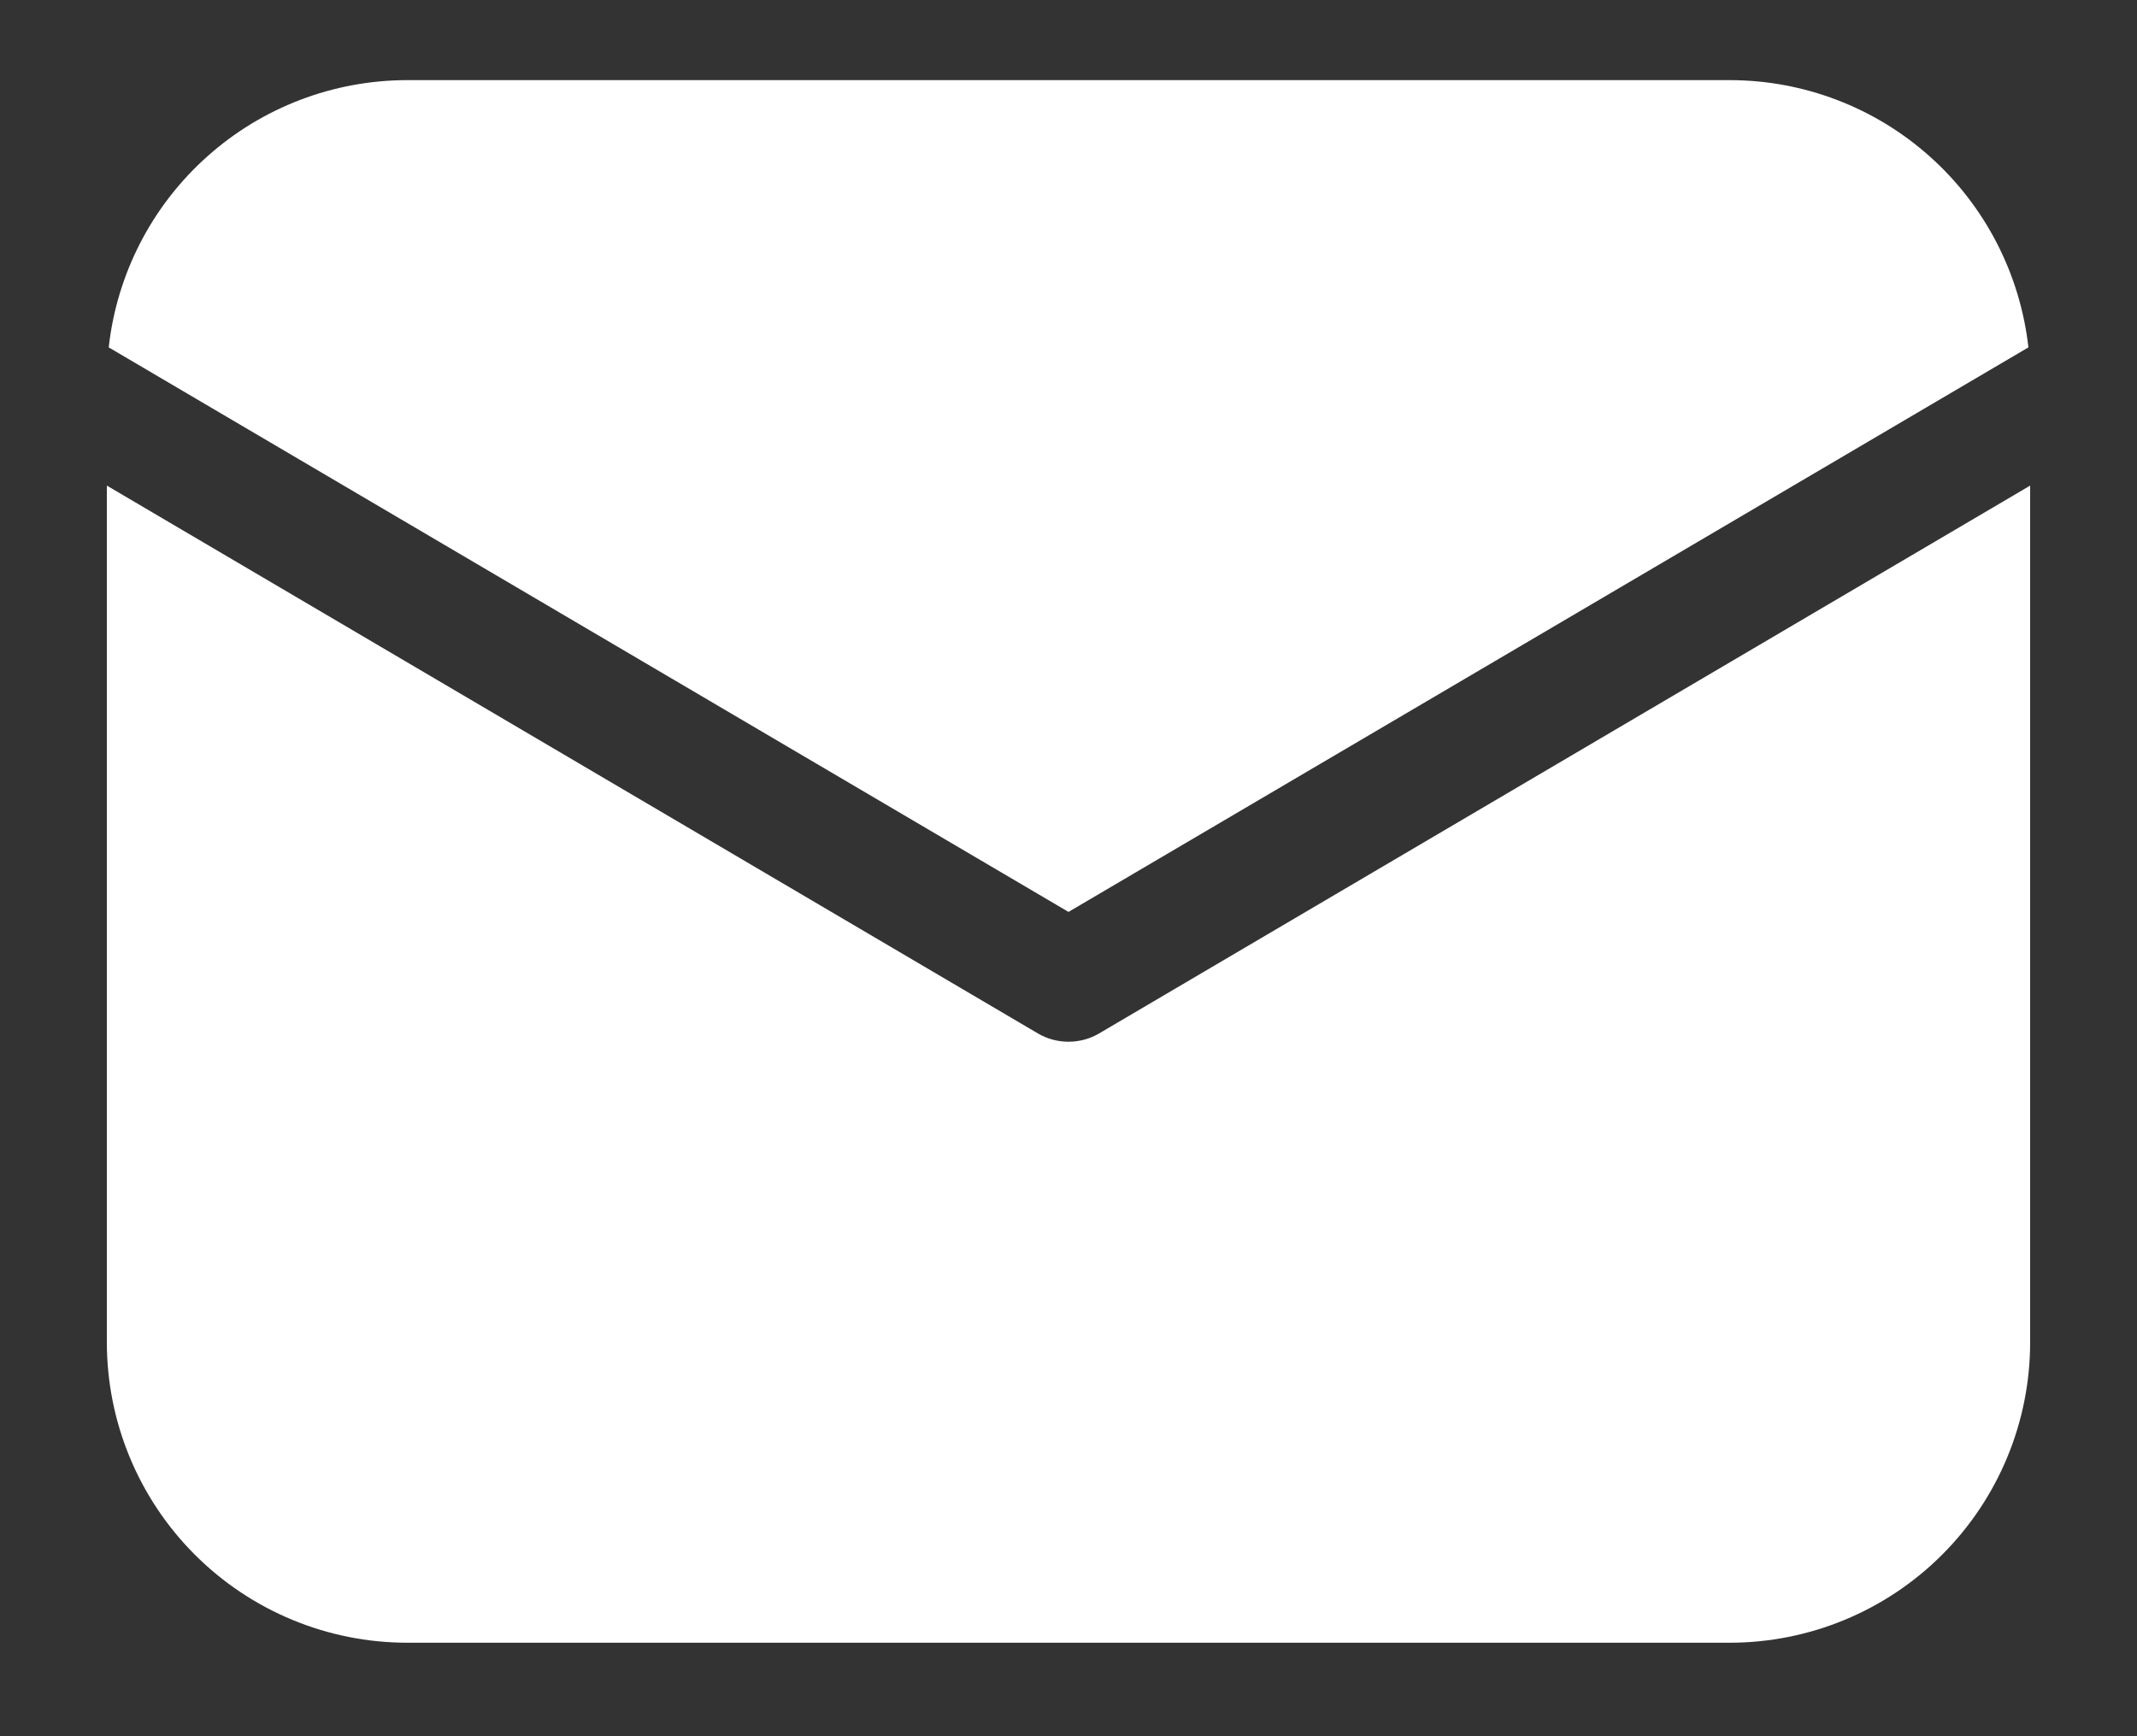 <svg width="16" height="13" viewBox="0 0 16 13" fill="none" xmlns="http://www.w3.org/2000/svg">
<rect x="0" y="0" width="16" height="13" fill="#333333" stroke="none"/>
<path d="M15.2 3.636V10.05C15.2 10.647 14.963 11.219 14.541 11.641C14.119 12.063 13.547 12.3 12.95 12.3H3.05C2.453 12.3 1.881 12.063 1.459 11.641C1.037 11.219 0.8 10.647 0.8 10.05V3.636L7.771 7.738C7.841 7.779 7.92 7.8 8 7.8C8.08 7.8 8.159 7.779 8.229 7.738L15.2 3.636ZM12.95 0.6C13.504 0.6 14.038 0.804 14.45 1.173C14.863 1.542 15.125 2.051 15.187 2.601L8 6.828L0.814 2.601C0.875 2.051 1.137 1.542 1.55 1.173C1.962 0.804 2.496 0.6 3.05 0.6H12.95Z" fill="white"/>
</svg>
